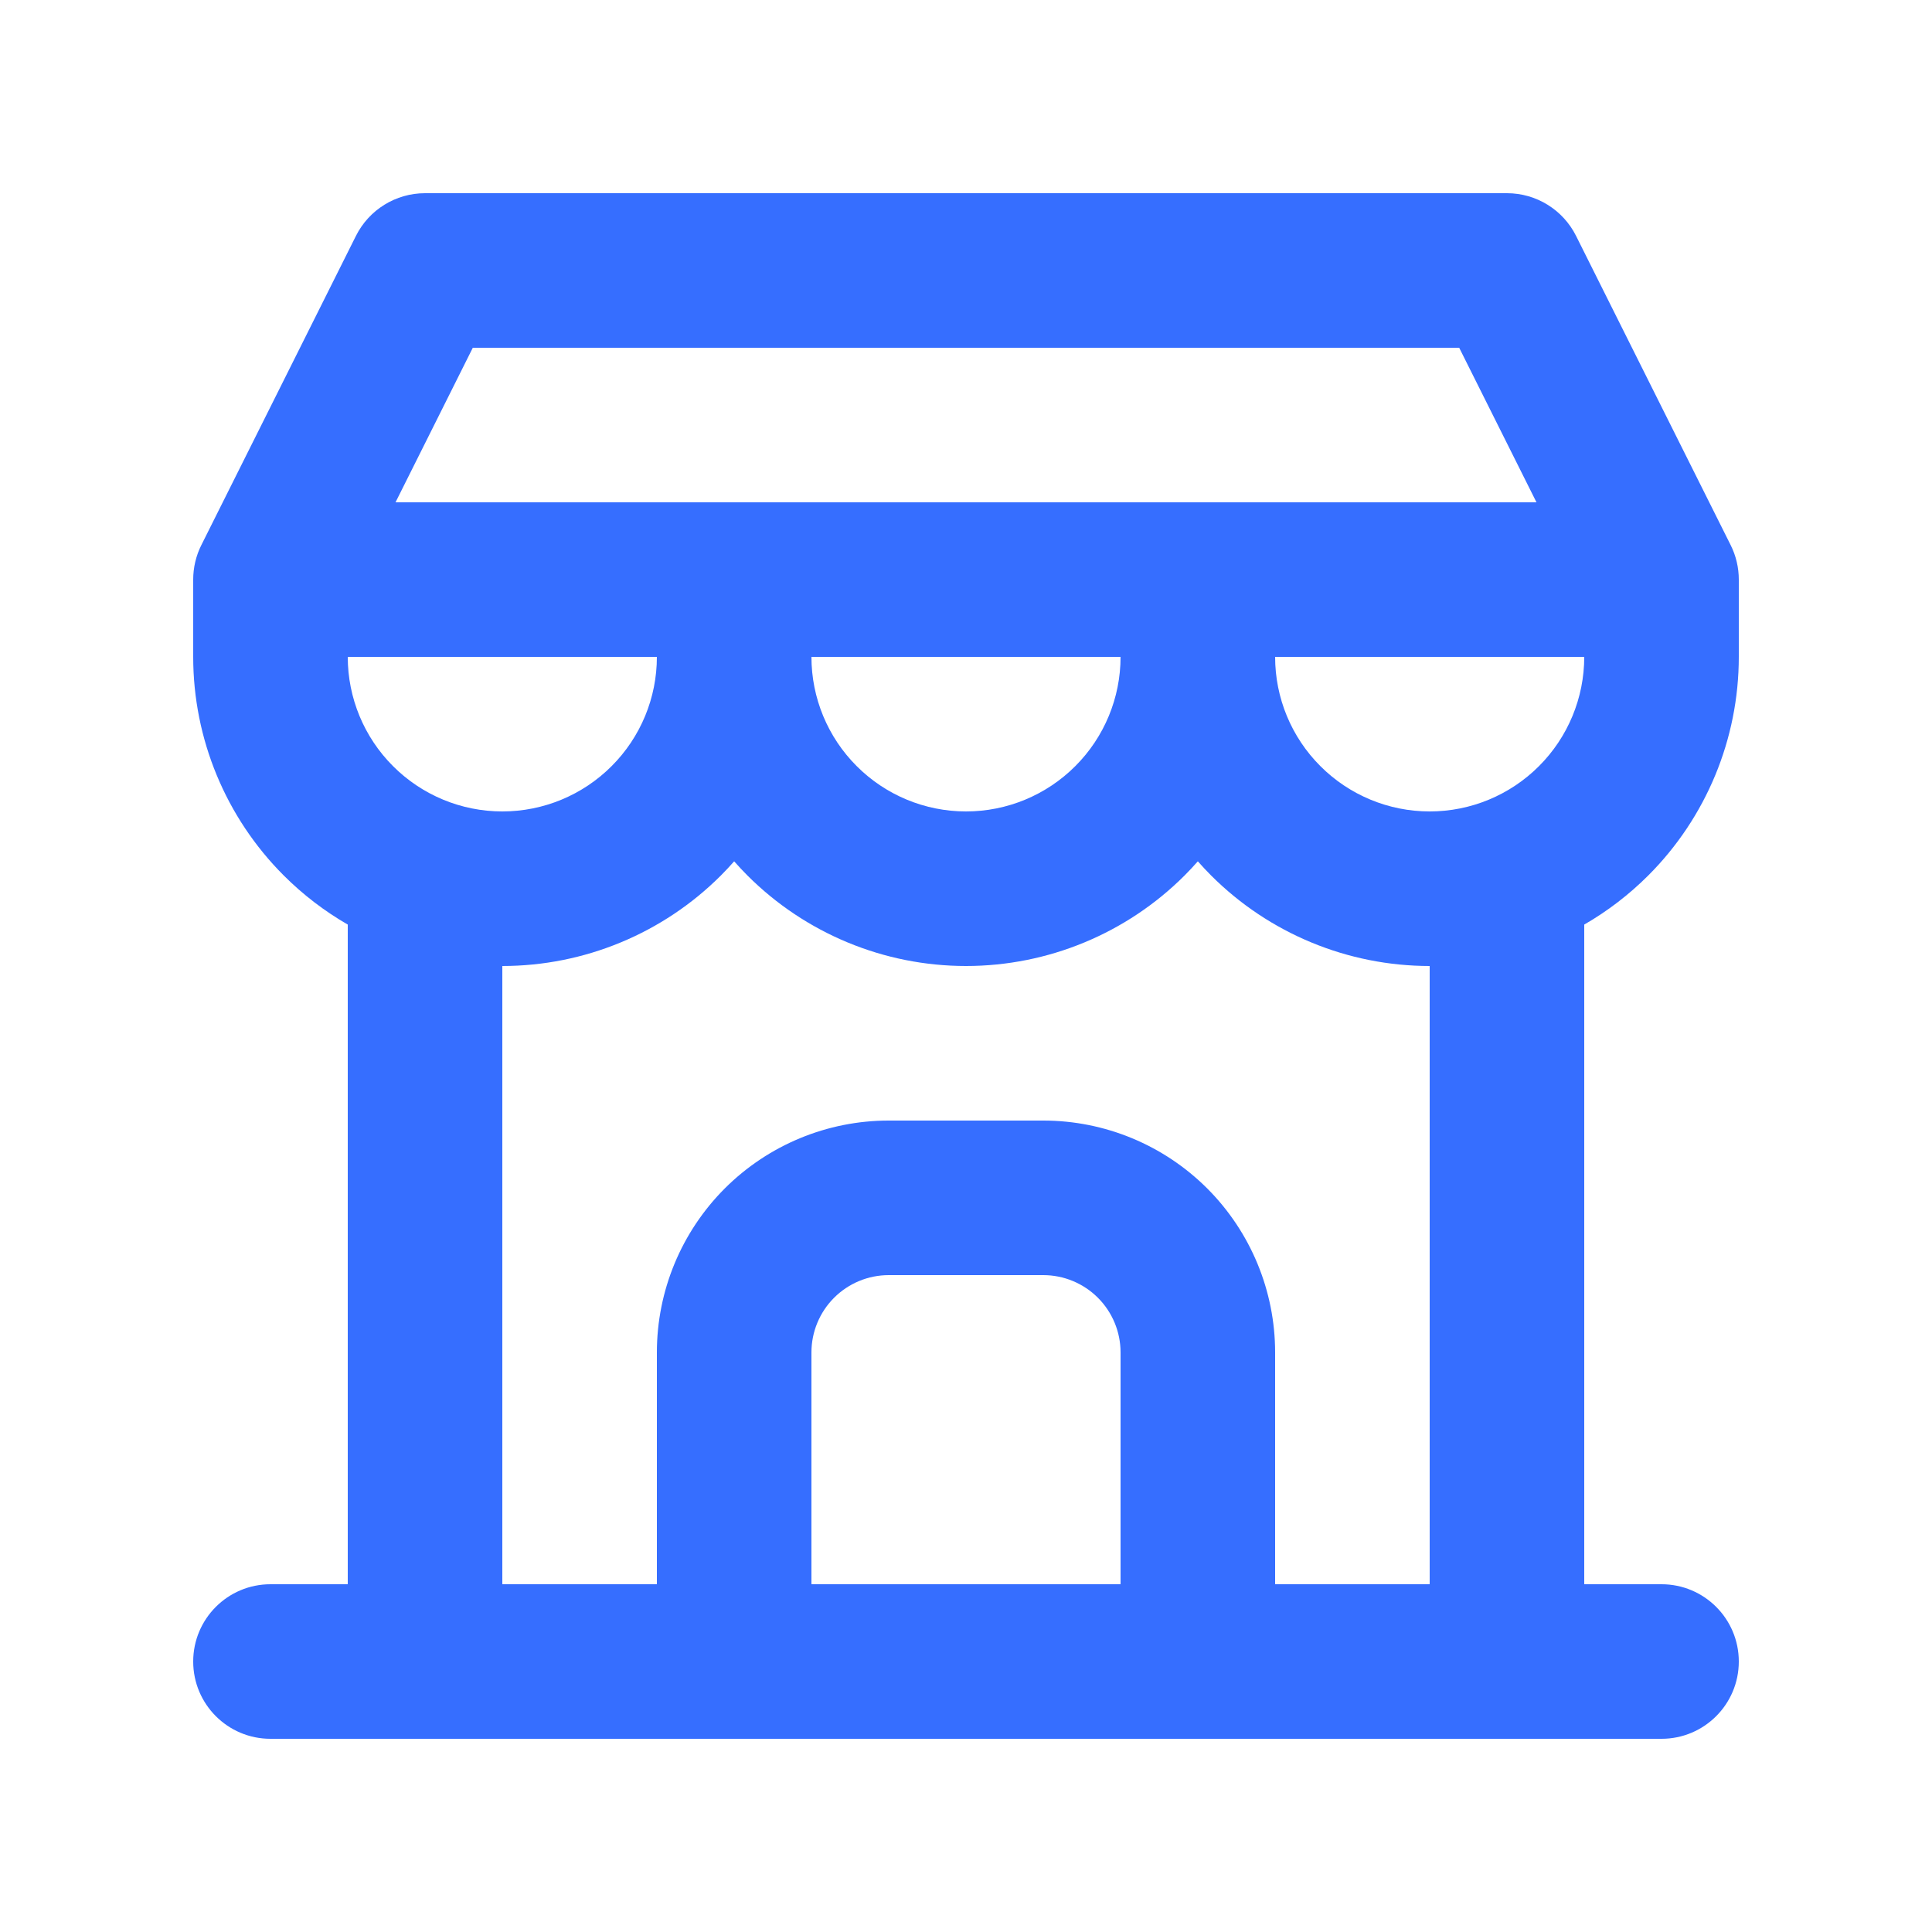 <svg width="50" height="50" viewBox="0 0 50 50" fill="none" xmlns="http://www.w3.org/2000/svg">
<path fill-rule="evenodd" clip-rule="evenodd" d="M9.211 6.106C9.55 5.428 10.242 5 11 5H39C39.758 5 40.45 5.428 40.789 6.106L44.789 14.106C44.928 14.383 45 14.69 45 15V17C45 19.122 44.157 21.157 42.657 22.657C42.158 23.156 41.6 23.582 41 23.928V41H43C44.105 41 45 41.895 45 43C45 44.105 44.105 45 43 45H7C5.895 45 5 44.105 5 43C5 41.895 5.895 41 7 41H9V23.928C8.4 23.582 7.842 23.156 7.343 22.657C5.843 21.157 5 19.122 5 17V15C5 14.69 5.072 14.383 5.211 14.106L9.211 6.106ZM13 25V41H17V35C17 33.409 17.632 31.883 18.757 30.757C19.883 29.632 21.409 29 23 29H27C28.591 29 30.117 29.632 31.243 30.757C32.368 31.883 33 33.409 33 35V41H37V25C34.878 25 32.843 24.157 31.343 22.657C31.225 22.538 31.11 22.416 31 22.291C30.89 22.416 30.775 22.538 30.657 22.657C29.157 24.157 27.122 25 25 25C22.878 25 20.843 24.157 19.343 22.657C19.225 22.538 19.11 22.416 19 22.291C18.89 22.416 18.775 22.538 18.657 22.657C17.157 24.157 15.122 25 13 25ZM21 17C21 18.061 21.421 19.078 22.172 19.828C22.922 20.579 23.939 21 25 21C26.061 21 27.078 20.579 27.828 19.828C28.579 19.078 29 18.061 29 17H21ZM10.236 13L12.236 9H37.764L39.764 13H10.236ZM33 17C33 18.061 33.421 19.078 34.172 19.828C34.922 20.579 35.939 21 37 21C38.061 21 39.078 20.579 39.828 19.828C40.579 19.078 41 18.061 41 17H33ZM9 17H17C17 18.061 16.579 19.078 15.828 19.828C15.078 20.579 14.061 21 13 21C11.939 21 10.922 20.579 10.172 19.828C9.421 19.078 9 18.061 9 17ZM29 41V35C29 34.47 28.789 33.961 28.414 33.586C28.039 33.211 27.53 33 27 33H23C22.47 33 21.961 33.211 21.586 33.586C21.211 33.961 21 34.47 21 35V41H29Z" fill="#366EFF"/>
</svg>
